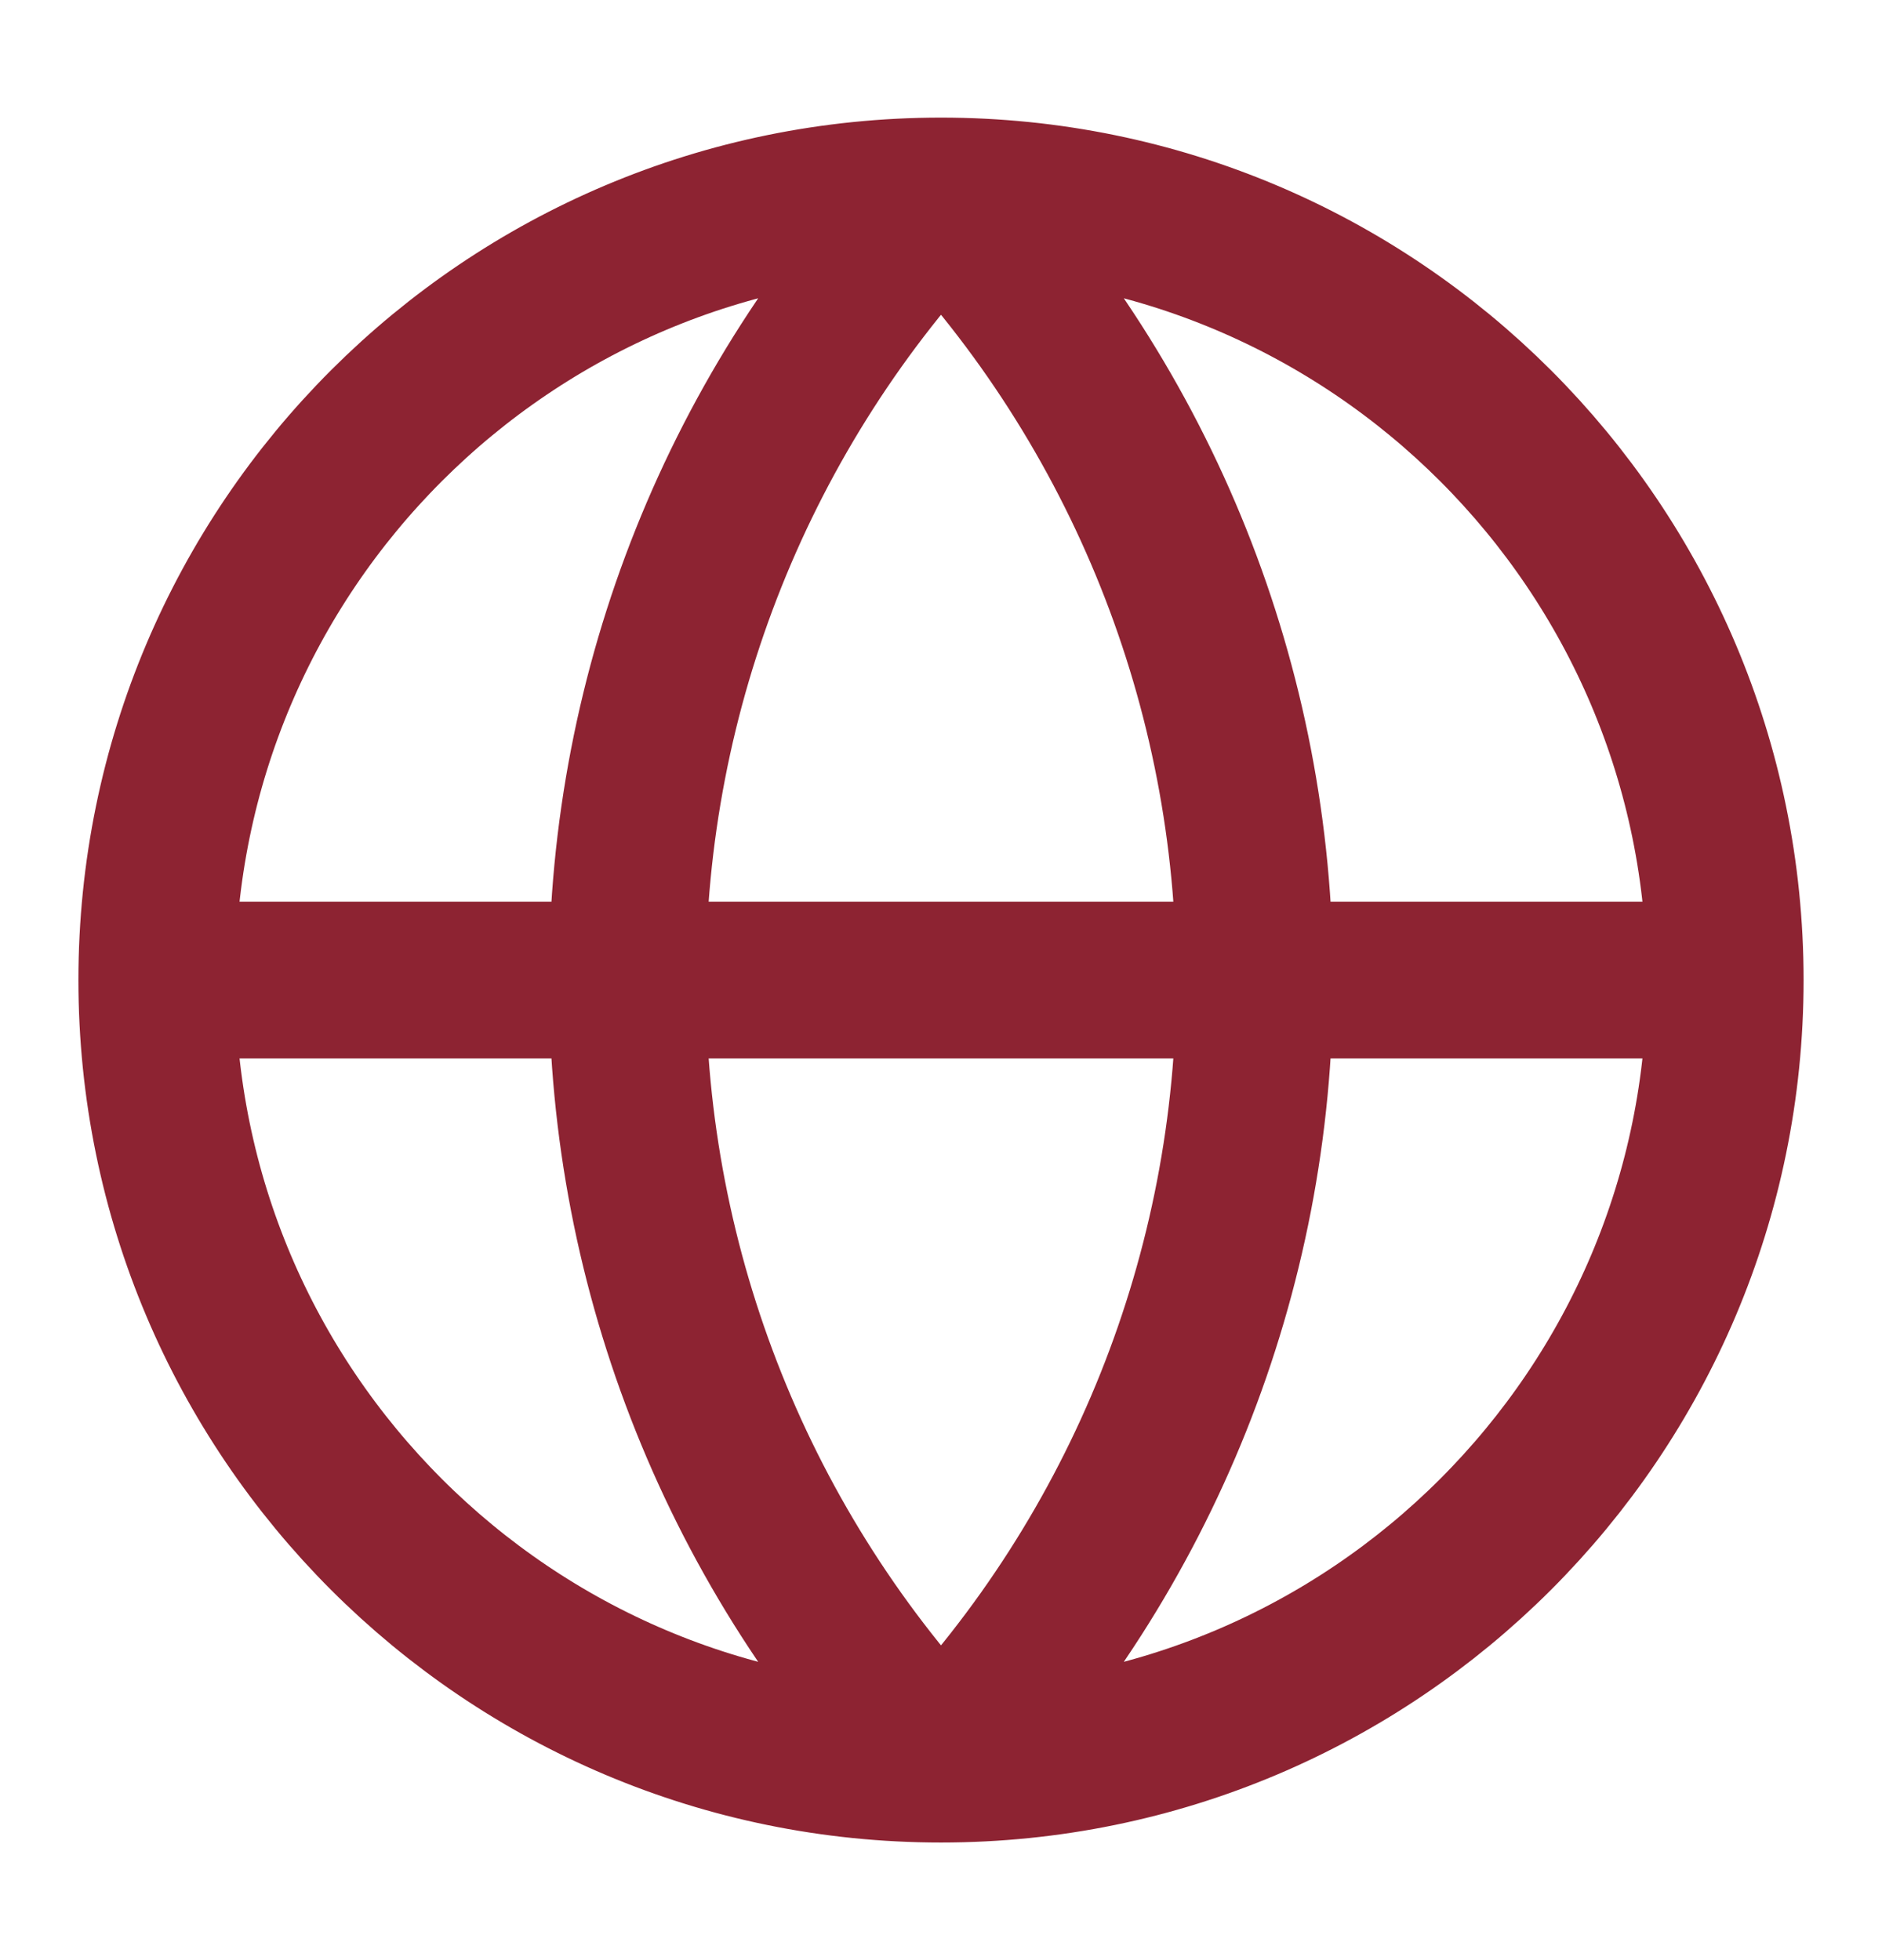 <svg width="24" height="25" viewBox="0 0 24 25" fill="none" xmlns="http://www.w3.org/2000/svg">
<path d="M22 12.5C22 18.023 17.523 22.5 12 22.5M22 12.5C22 6.977 17.523 2.5 12 2.5M22 12.5H2M12 22.5C6.477 22.5 2 18.023 2 12.5M12 22.5C9.432 19.804 8 16.223 8 12.5C8 8.777 9.432 5.196 12 2.5M12 22.5C14.568 19.804 16 16.223 16 12.5C16 8.777 14.568 5.196 12 2.5M2 12.5C2 6.977 6.477 2.5 12 2.5" stroke="#8D2332" stroke-width="2" stroke-linecap="round" stroke-linejoin="round"/>
</svg>
